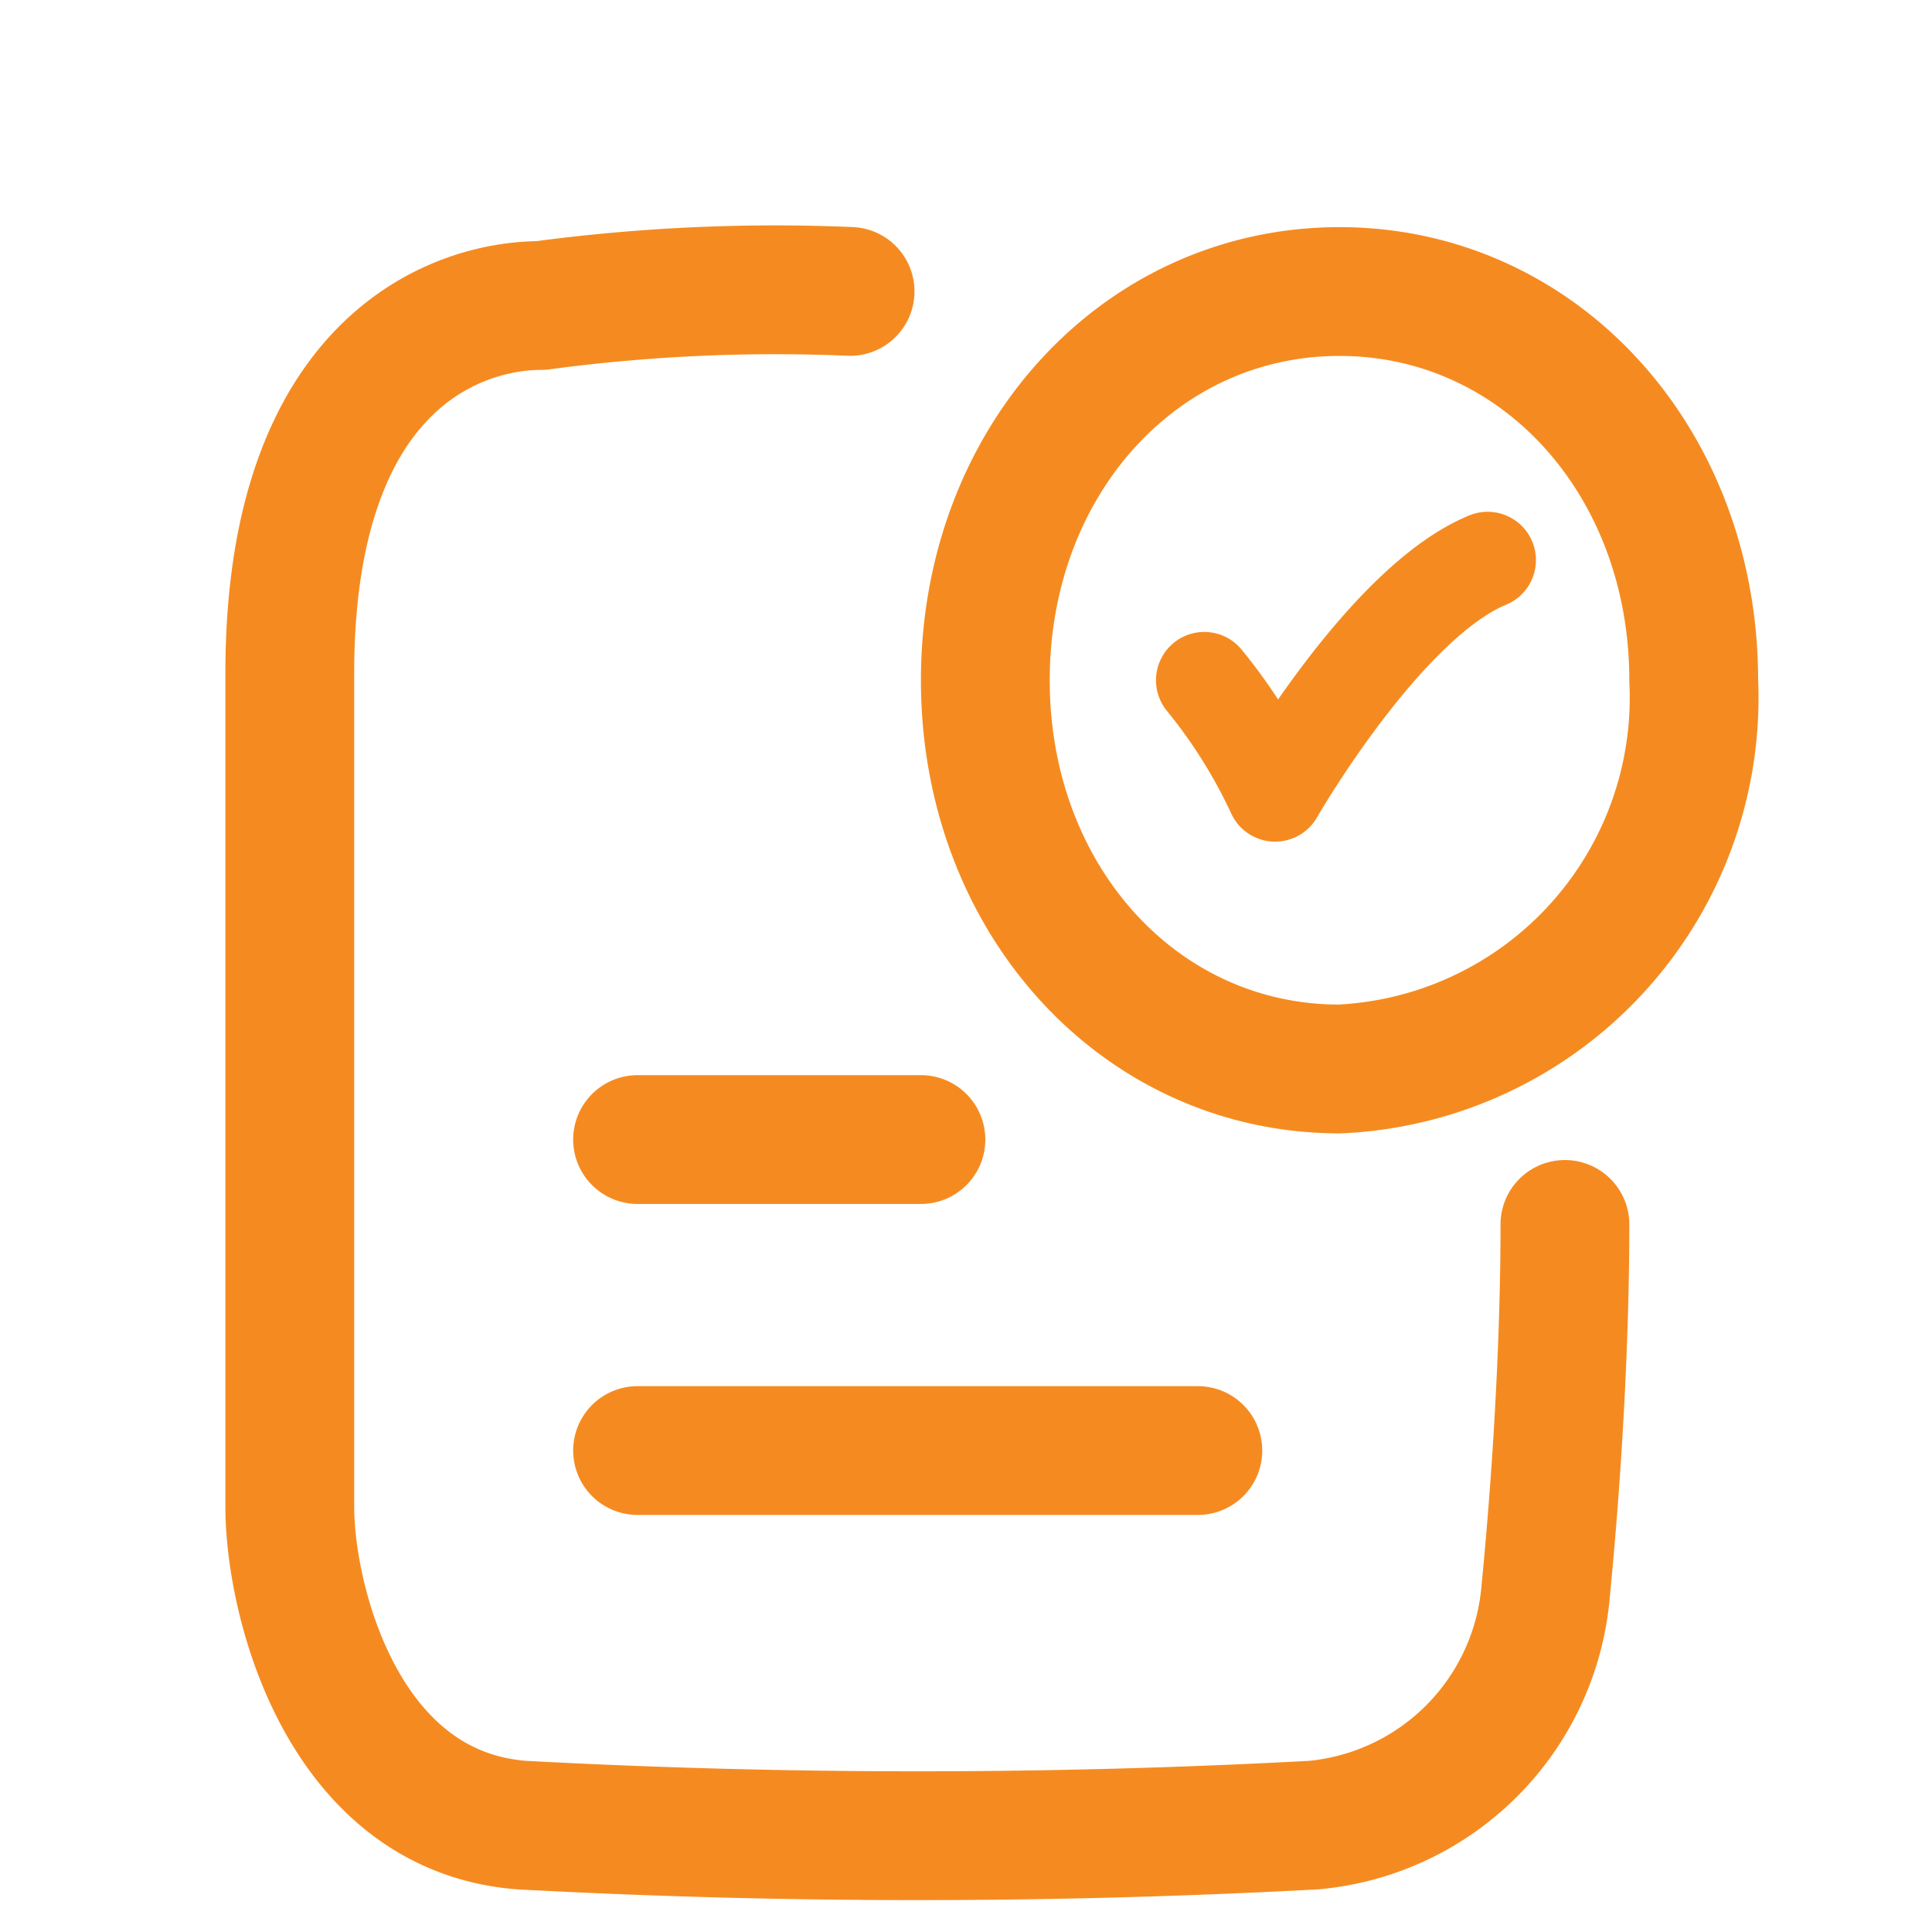 <svg xmlns="http://www.w3.org/2000/svg" xmlns:xlink="http://www.w3.org/1999/xlink" width="30" height="30" viewBox="0 0 30 30">
  <defs>
    <clipPath id="clip-Icon-NIPC-laranja">
      <rect width="30" height="30"/>
    </clipPath>
  </defs>
  <g id="Icon-NIPC-laranja" clip-path="url(#clip-Icon-NIPC-laranja)">
    <g id="icon-NIPC-laranja-2" data-name="icon-NIPC-laranja" transform="translate(2.6 2.625)">
      <path id="Path_2245" data-name="Path 2245" d="M16.1,7.566a8.3,8.3,0,0,1,1.1,1.756S18.9,6.358,20.5,5.7" transform="translate(0 0.372)" fill="none" stroke="#f58b20" stroke-linecap="round" stroke-linejoin="round" stroke-width="1.5"/>
      <path id="Path_2246" data-name="Path 2246" d="M10.6,1.9a27.266,27.266,0,0,0-4.8.219c-1.3,0-3.9.878-3.9,5.706V20.777c0,1.427.8,4.719,3.6,4.938a114.818,114.818,0,0,0,12.3,0,3.98,3.98,0,0,0,3.6-3.621c.3-3.073.3-5.267.3-5.706" fill="none" stroke="#f58b20" stroke-linecap="round" stroke-linejoin="round" stroke-width="2"/>
      <path id="Path_2247" data-name="Path 2247" d="M23.7,7.936a5.771,5.771,0,0,1-5.5,6.036c-3.1,0-5.5-2.634-5.5-6.036S15.1,1.9,18.2,1.9,23.7,4.534,23.7,7.936Z" transform="translate(0 0.002)" fill="none" stroke="#f58b20" stroke-linecap="round" stroke-linejoin="round" stroke-width="2"/>
      <path id="Path_2248" data-name="Path 2248" d="M7.3,13.9h4.4" transform="translate(0 1.17)" fill="none" stroke="#f58b20" stroke-linecap="round" stroke-linejoin="round" stroke-width="2"/>
      <path id="Path_2249" data-name="Path 2249" d="M7.3,18.3H16" transform="translate(0 1.599)" fill="none" stroke="#f58b20" stroke-linecap="round" stroke-linejoin="round" stroke-width="2"/>
    </g>
  </g>
</svg>
